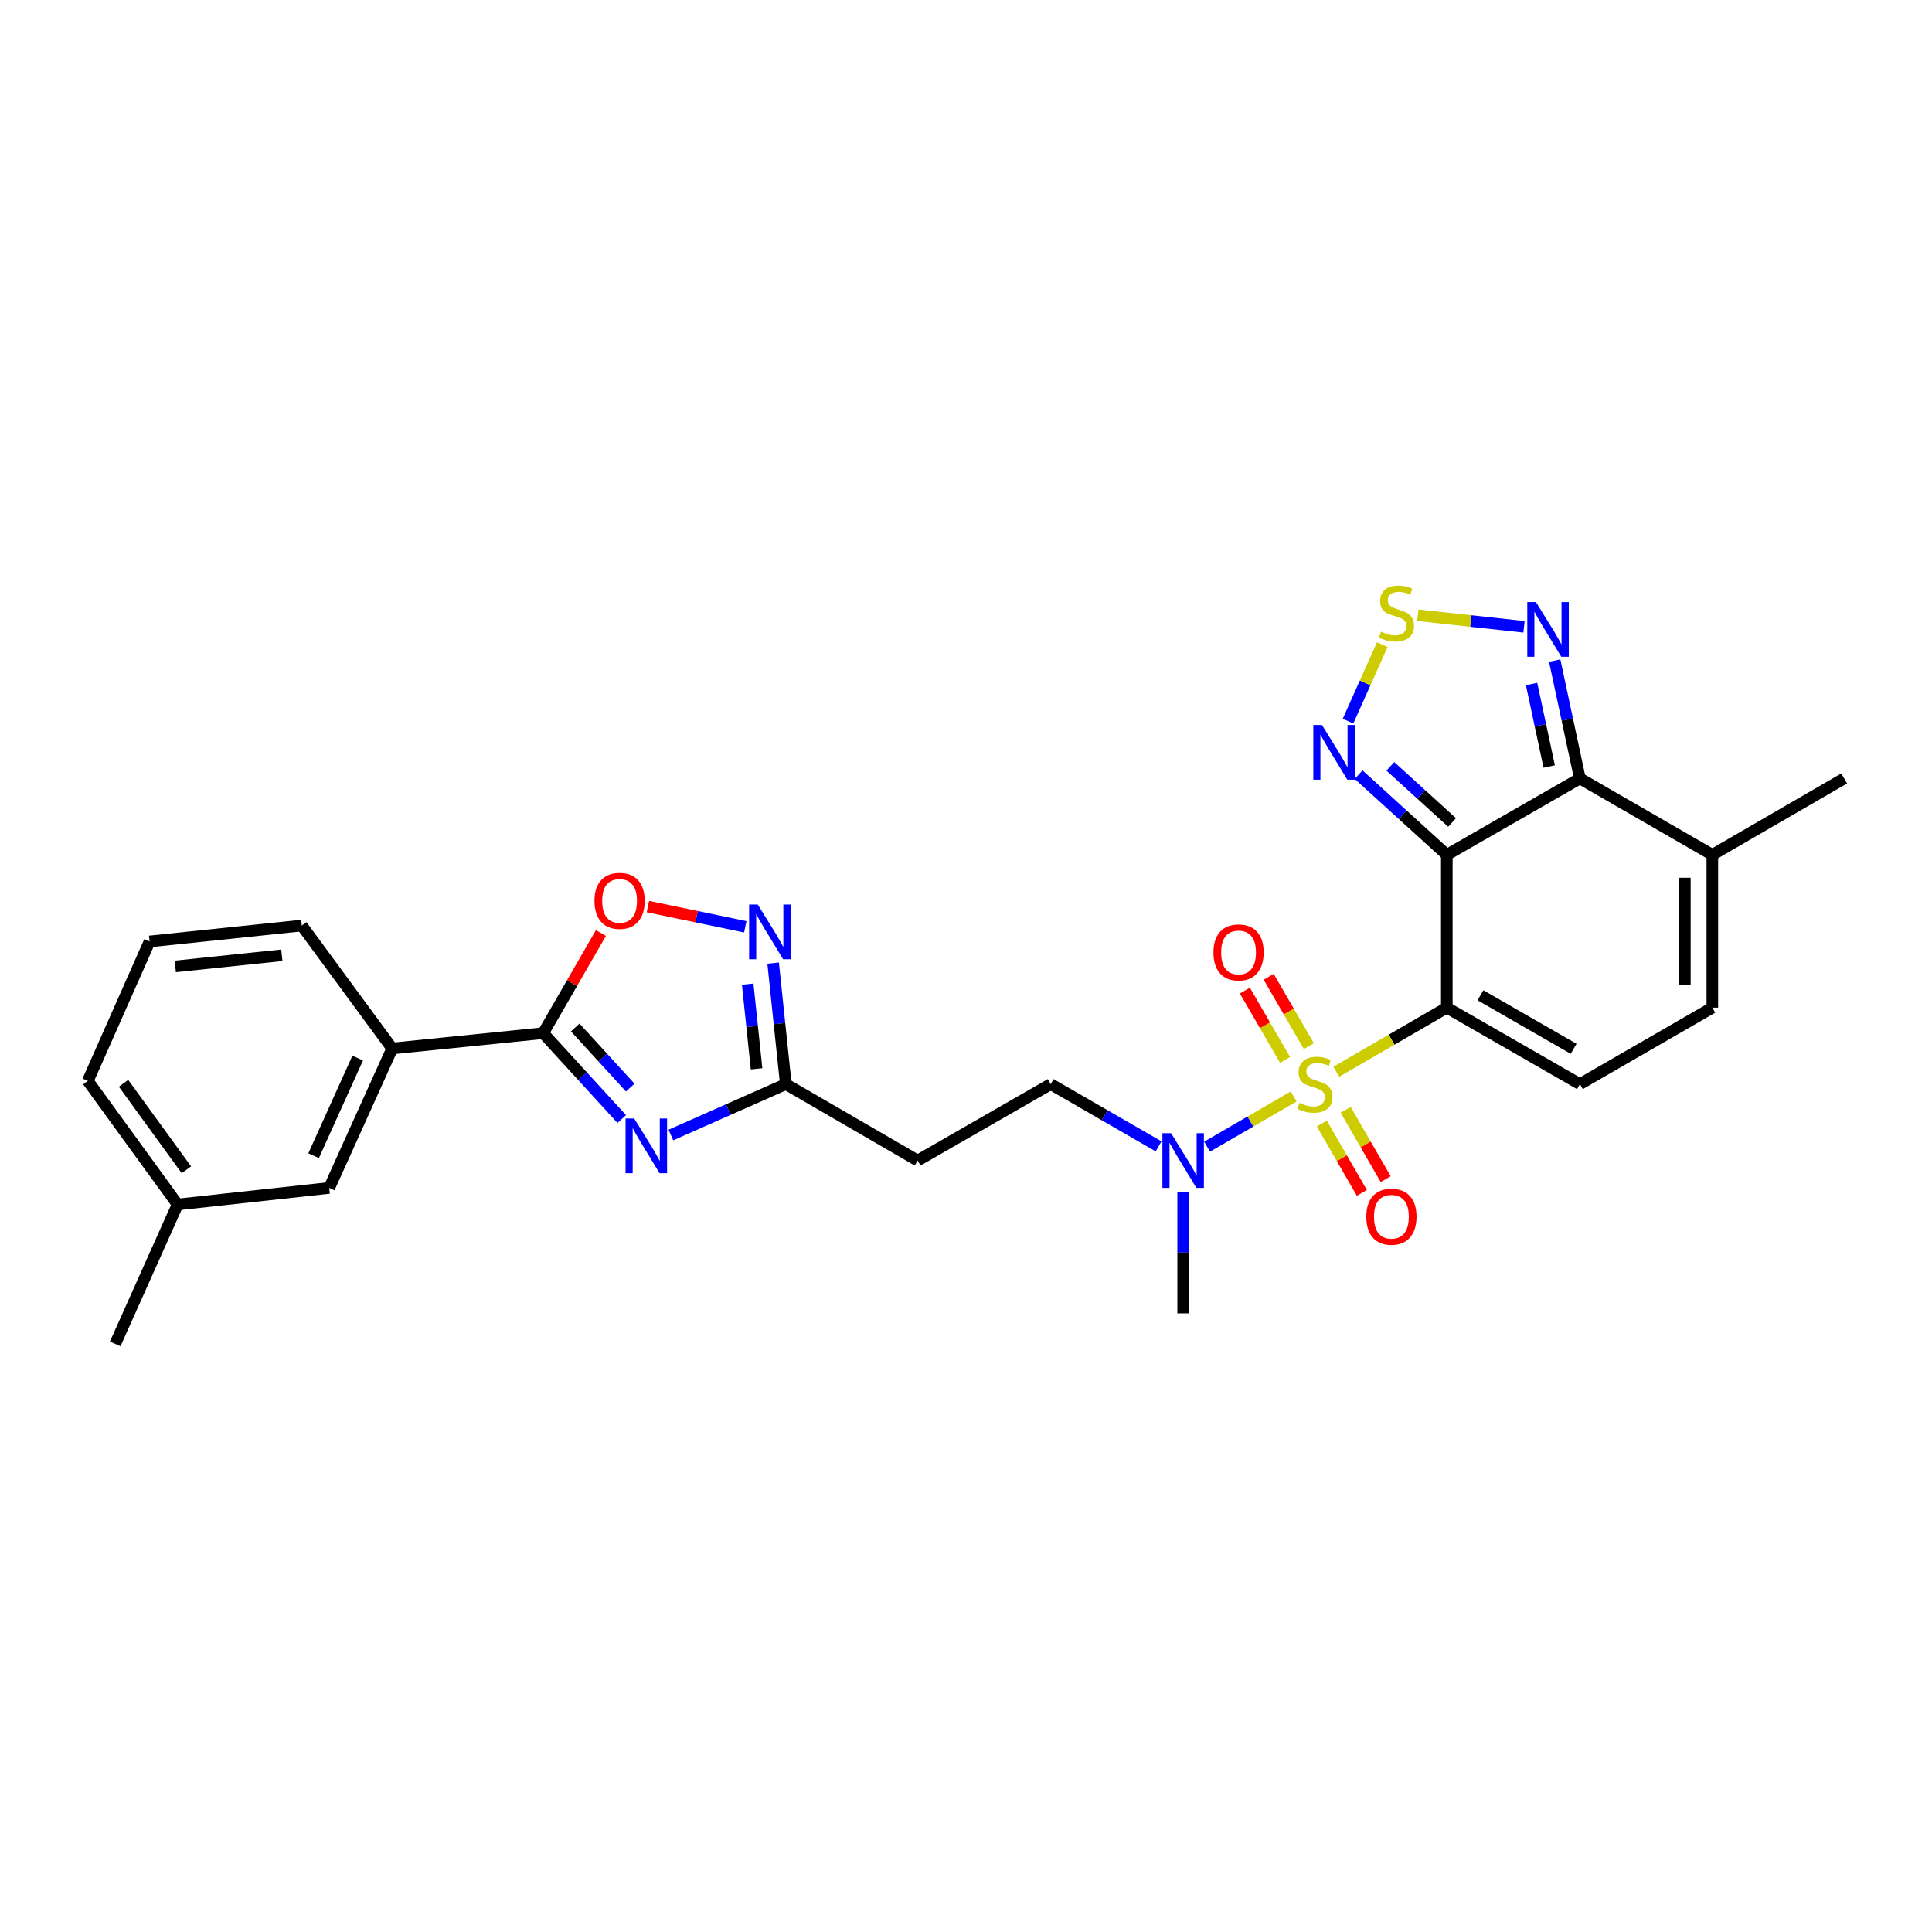 <?xml version='1.0' encoding='iso-8859-1'?>
<svg version='1.1' baseProfile='full'
              xmlns='http://www.w3.org/2000/svg'
                      xmlns:rdkit='http://www.rdkit.org/xml'
                      xmlns:xlink='http://www.w3.org/1999/xlink'
                  xml:space='preserve'
width='1000px' height='1000px' viewBox='0 0 1000 1000'>
<!-- END OF HEADER -->
<rect style='opacity:1.0;fill:#FFFFFF;stroke:none' width='1000' height='1000' x='0' y='0'> </rect>
<path class='bond-0' d='M 748.865,521.559 L 720.271,538.141' style='fill:none;fill-rule:evenodd;stroke:#000000;stroke-width:6px;stroke-linecap:butt;stroke-linejoin:miter;stroke-opacity:1' />
<path class='bond-0' d='M 720.271,538.141 L 691.676,554.722' style='fill:none;fill-rule:evenodd;stroke:#CCCC00;stroke-width:6px;stroke-linecap:butt;stroke-linejoin:miter;stroke-opacity:1' />
<path class='bond-1' d='M 748.865,521.559 L 748.865,442.47' style='fill:none;fill-rule:evenodd;stroke:#000000;stroke-width:6px;stroke-linecap:butt;stroke-linejoin:miter;stroke-opacity:1' />
<path class='bond-5' d='M 748.865,521.559 L 817.739,561.131' style='fill:none;fill-rule:evenodd;stroke:#000000;stroke-width:6px;stroke-linecap:butt;stroke-linejoin:miter;stroke-opacity:1' />
<path class='bond-5' d='M 766.286,515.155 L 814.498,542.856' style='fill:none;fill-rule:evenodd;stroke:#000000;stroke-width:6px;stroke-linecap:butt;stroke-linejoin:miter;stroke-opacity:1' />
<path class='bond-13' d='M 669.573,567.54 L 647.182,580.525' style='fill:none;fill-rule:evenodd;stroke:#CCCC00;stroke-width:6px;stroke-linecap:butt;stroke-linejoin:miter;stroke-opacity:1' />
<path class='bond-13' d='M 647.182,580.525 L 624.791,593.509' style='fill:none;fill-rule:evenodd;stroke:#0000FF;stroke-width:6px;stroke-linecap:butt;stroke-linejoin:miter;stroke-opacity:1' />
<path class='bond-15' d='M 677.454,541.471 L 667.057,523.534' style='fill:none;fill-rule:evenodd;stroke:#CCCC00;stroke-width:6px;stroke-linecap:butt;stroke-linejoin:miter;stroke-opacity:1' />
<path class='bond-15' d='M 667.057,523.534 L 656.661,505.596' style='fill:none;fill-rule:evenodd;stroke:#FF0000;stroke-width:6px;stroke-linecap:butt;stroke-linejoin:miter;stroke-opacity:1' />
<path class='bond-15' d='M 665.141,548.608 L 654.744,530.671' style='fill:none;fill-rule:evenodd;stroke:#CCCC00;stroke-width:6px;stroke-linecap:butt;stroke-linejoin:miter;stroke-opacity:1' />
<path class='bond-15' d='M 654.744,530.671 L 644.348,512.733' style='fill:none;fill-rule:evenodd;stroke:#FF0000;stroke-width:6px;stroke-linecap:butt;stroke-linejoin:miter;stroke-opacity:1' />
<path class='bond-16' d='M 684.19,581.547 L 694.545,599.49' style='fill:none;fill-rule:evenodd;stroke:#CCCC00;stroke-width:6px;stroke-linecap:butt;stroke-linejoin:miter;stroke-opacity:1' />
<path class='bond-16' d='M 694.545,599.49 L 704.9,617.433' style='fill:none;fill-rule:evenodd;stroke:#FF0000;stroke-width:6px;stroke-linecap:butt;stroke-linejoin:miter;stroke-opacity:1' />
<path class='bond-16' d='M 696.517,574.433 L 706.872,592.376' style='fill:none;fill-rule:evenodd;stroke:#CCCC00;stroke-width:6px;stroke-linecap:butt;stroke-linejoin:miter;stroke-opacity:1' />
<path class='bond-16' d='M 706.872,592.376 L 717.227,610.32' style='fill:none;fill-rule:evenodd;stroke:#FF0000;stroke-width:6px;stroke-linecap:butt;stroke-linejoin:miter;stroke-opacity:1' />
<path class='bond-2' d='M 748.865,442.47 L 817.739,402.922' style='fill:none;fill-rule:evenodd;stroke:#000000;stroke-width:6px;stroke-linecap:butt;stroke-linejoin:miter;stroke-opacity:1' />
<path class='bond-6' d='M 748.865,442.47 L 726.042,421.716' style='fill:none;fill-rule:evenodd;stroke:#000000;stroke-width:6px;stroke-linecap:butt;stroke-linejoin:miter;stroke-opacity:1' />
<path class='bond-6' d='M 726.042,421.716 L 703.219,400.962' style='fill:none;fill-rule:evenodd;stroke:#0000FF;stroke-width:6px;stroke-linecap:butt;stroke-linejoin:miter;stroke-opacity:1' />
<path class='bond-6' d='M 751.593,425.715 L 735.617,411.187' style='fill:none;fill-rule:evenodd;stroke:#000000;stroke-width:6px;stroke-linecap:butt;stroke-linejoin:miter;stroke-opacity:1' />
<path class='bond-6' d='M 735.617,411.187 L 719.641,396.659' style='fill:none;fill-rule:evenodd;stroke:#0000FF;stroke-width:6px;stroke-linecap:butt;stroke-linejoin:miter;stroke-opacity:1' />
<path class='bond-8' d='M 817.739,402.922 L 811.224,372.424' style='fill:none;fill-rule:evenodd;stroke:#000000;stroke-width:6px;stroke-linecap:butt;stroke-linejoin:miter;stroke-opacity:1' />
<path class='bond-8' d='M 811.224,372.424 L 804.708,341.926' style='fill:none;fill-rule:evenodd;stroke:#0000FF;stroke-width:6px;stroke-linecap:butt;stroke-linejoin:miter;stroke-opacity:1' />
<path class='bond-8' d='M 801.867,396.746 L 797.306,375.397' style='fill:none;fill-rule:evenodd;stroke:#000000;stroke-width:6px;stroke-linecap:butt;stroke-linejoin:miter;stroke-opacity:1' />
<path class='bond-8' d='M 797.306,375.397 L 792.745,354.048' style='fill:none;fill-rule:evenodd;stroke:#0000FF;stroke-width:6px;stroke-linecap:butt;stroke-linejoin:miter;stroke-opacity:1' />
<path class='bond-28' d='M 817.739,402.922 L 886.304,442.47' style='fill:none;fill-rule:evenodd;stroke:#000000;stroke-width:6px;stroke-linecap:butt;stroke-linejoin:miter;stroke-opacity:1' />
<path class='bond-3' d='M 347.247,587.475 L 376.991,574.303' style='fill:none;fill-rule:evenodd;stroke:#0000FF;stroke-width:6px;stroke-linecap:butt;stroke-linejoin:miter;stroke-opacity:1' />
<path class='bond-3' d='M 376.991,574.303 L 406.735,561.131' style='fill:none;fill-rule:evenodd;stroke:#000000;stroke-width:6px;stroke-linecap:butt;stroke-linejoin:miter;stroke-opacity:1' />
<path class='bond-4' d='M 321.815,579.207 L 301.477,556.981' style='fill:none;fill-rule:evenodd;stroke:#0000FF;stroke-width:6px;stroke-linecap:butt;stroke-linejoin:miter;stroke-opacity:1' />
<path class='bond-4' d='M 301.477,556.981 L 281.14,534.755' style='fill:none;fill-rule:evenodd;stroke:#000000;stroke-width:6px;stroke-linecap:butt;stroke-linejoin:miter;stroke-opacity:1' />
<path class='bond-4' d='M 326.213,562.932 L 311.977,547.374' style='fill:none;fill-rule:evenodd;stroke:#0000FF;stroke-width:6px;stroke-linecap:butt;stroke-linejoin:miter;stroke-opacity:1' />
<path class='bond-4' d='M 311.977,547.374 L 297.741,531.815' style='fill:none;fill-rule:evenodd;stroke:#000000;stroke-width:6px;stroke-linecap:butt;stroke-linejoin:miter;stroke-opacity:1' />
<path class='bond-17' d='M 281.14,534.755 L 203.008,542.685' style='fill:none;fill-rule:evenodd;stroke:#000000;stroke-width:6px;stroke-linecap:butt;stroke-linejoin:miter;stroke-opacity:1' />
<path class='bond-30' d='M 281.14,534.755 L 296.088,508.85' style='fill:none;fill-rule:evenodd;stroke:#000000;stroke-width:6px;stroke-linecap:butt;stroke-linejoin:miter;stroke-opacity:1' />
<path class='bond-30' d='M 296.088,508.85 L 311.037,482.944' style='fill:none;fill-rule:evenodd;stroke:#FF0000;stroke-width:6px;stroke-linecap:butt;stroke-linejoin:miter;stroke-opacity:1' />
<path class='bond-14' d='M 817.739,561.131 L 886.304,521.559' style='fill:none;fill-rule:evenodd;stroke:#000000;stroke-width:6px;stroke-linecap:butt;stroke-linejoin:miter;stroke-opacity:1' />
<path class='bond-7' d='M 697.731,373.265 L 706.598,353.455' style='fill:none;fill-rule:evenodd;stroke:#0000FF;stroke-width:6px;stroke-linecap:butt;stroke-linejoin:miter;stroke-opacity:1' />
<path class='bond-7' d='M 706.598,353.455 L 715.466,333.646' style='fill:none;fill-rule:evenodd;stroke:#CCCC00;stroke-width:6px;stroke-linecap:butt;stroke-linejoin:miter;stroke-opacity:1' />
<path class='bond-29' d='M 733.866,318.438 L 761.347,321.437' style='fill:none;fill-rule:evenodd;stroke:#CCCC00;stroke-width:6px;stroke-linecap:butt;stroke-linejoin:miter;stroke-opacity:1' />
<path class='bond-29' d='M 761.347,321.437 L 788.827,324.437' style='fill:none;fill-rule:evenodd;stroke:#0000FF;stroke-width:6px;stroke-linecap:butt;stroke-linejoin:miter;stroke-opacity:1' />
<path class='bond-9' d='M 400.172,498.499 L 403.453,529.815' style='fill:none;fill-rule:evenodd;stroke:#0000FF;stroke-width:6px;stroke-linecap:butt;stroke-linejoin:miter;stroke-opacity:1' />
<path class='bond-9' d='M 403.453,529.815 L 406.735,561.131' style='fill:none;fill-rule:evenodd;stroke:#000000;stroke-width:6px;stroke-linecap:butt;stroke-linejoin:miter;stroke-opacity:1' />
<path class='bond-9' d='M 387.002,509.377 L 389.299,531.298' style='fill:none;fill-rule:evenodd;stroke:#0000FF;stroke-width:6px;stroke-linecap:butt;stroke-linejoin:miter;stroke-opacity:1' />
<path class='bond-9' d='M 389.299,531.298 L 391.596,553.22' style='fill:none;fill-rule:evenodd;stroke:#000000;stroke-width:6px;stroke-linecap:butt;stroke-linejoin:miter;stroke-opacity:1' />
<path class='bond-11' d='M 385.754,479.716 L 360.556,474.483' style='fill:none;fill-rule:evenodd;stroke:#0000FF;stroke-width:6px;stroke-linecap:butt;stroke-linejoin:miter;stroke-opacity:1' />
<path class='bond-11' d='M 360.556,474.483 L 335.357,469.25' style='fill:none;fill-rule:evenodd;stroke:#FF0000;stroke-width:6px;stroke-linecap:butt;stroke-linejoin:miter;stroke-opacity:1' />
<path class='bond-10' d='M 406.735,561.131 L 474.96,600.695' style='fill:none;fill-rule:evenodd;stroke:#000000;stroke-width:6px;stroke-linecap:butt;stroke-linejoin:miter;stroke-opacity:1' />
<path class='bond-12' d='M 886.304,442.47 L 886.304,521.559' style='fill:none;fill-rule:evenodd;stroke:#000000;stroke-width:6px;stroke-linecap:butt;stroke-linejoin:miter;stroke-opacity:1' />
<path class='bond-12' d='M 872.073,454.334 L 872.073,509.696' style='fill:none;fill-rule:evenodd;stroke:#000000;stroke-width:6px;stroke-linecap:butt;stroke-linejoin:miter;stroke-opacity:1' />
<path class='bond-22' d='M 886.304,442.47 L 954.545,402.922' style='fill:none;fill-rule:evenodd;stroke:#000000;stroke-width:6px;stroke-linecap:butt;stroke-linejoin:miter;stroke-opacity:1' />
<path class='bond-19' d='M 599.68,593.356 L 571.757,577.244' style='fill:none;fill-rule:evenodd;stroke:#0000FF;stroke-width:6px;stroke-linecap:butt;stroke-linejoin:miter;stroke-opacity:1' />
<path class='bond-19' d='M 571.757,577.244 L 543.834,561.131' style='fill:none;fill-rule:evenodd;stroke:#000000;stroke-width:6px;stroke-linecap:butt;stroke-linejoin:miter;stroke-opacity:1' />
<path class='bond-25' d='M 612.399,616.833 L 612.399,648.317' style='fill:none;fill-rule:evenodd;stroke:#0000FF;stroke-width:6px;stroke-linecap:butt;stroke-linejoin:miter;stroke-opacity:1' />
<path class='bond-25' d='M 612.399,648.317 L 612.399,679.8' style='fill:none;fill-rule:evenodd;stroke:#000000;stroke-width:6px;stroke-linecap:butt;stroke-linejoin:miter;stroke-opacity:1' />
<path class='bond-20' d='M 203.008,542.685 L 170.401,614.872' style='fill:none;fill-rule:evenodd;stroke:#000000;stroke-width:6px;stroke-linecap:butt;stroke-linejoin:miter;stroke-opacity:1' />
<path class='bond-20' d='M 185.147,547.655 L 162.322,598.185' style='fill:none;fill-rule:evenodd;stroke:#000000;stroke-width:6px;stroke-linecap:butt;stroke-linejoin:miter;stroke-opacity:1' />
<path class='bond-23' d='M 203.008,542.685 L 156.209,479.062' style='fill:none;fill-rule:evenodd;stroke:#000000;stroke-width:6px;stroke-linecap:butt;stroke-linejoin:miter;stroke-opacity:1' />
<path class='bond-18' d='M 474.96,600.695 L 543.834,561.131' style='fill:none;fill-rule:evenodd;stroke:#000000;stroke-width:6px;stroke-linecap:butt;stroke-linejoin:miter;stroke-opacity:1' />
<path class='bond-21' d='M 170.401,614.872 L 91.929,623.435' style='fill:none;fill-rule:evenodd;stroke:#000000;stroke-width:6px;stroke-linecap:butt;stroke-linejoin:miter;stroke-opacity:1' />
<path class='bond-27' d='M 91.929,623.435 L 59.631,695.605' style='fill:none;fill-rule:evenodd;stroke:#000000;stroke-width:6px;stroke-linecap:butt;stroke-linejoin:miter;stroke-opacity:1' />
<path class='bond-31' d='M 91.929,623.435 L 45.455,559.471' style='fill:none;fill-rule:evenodd;stroke:#000000;stroke-width:6px;stroke-linecap:butt;stroke-linejoin:miter;stroke-opacity:1' />
<path class='bond-31' d='M 96.471,605.475 L 63.939,560.7' style='fill:none;fill-rule:evenodd;stroke:#000000;stroke-width:6px;stroke-linecap:butt;stroke-linejoin:miter;stroke-opacity:1' />
<path class='bond-24' d='M 156.209,479.062 L 77.428,487.3' style='fill:none;fill-rule:evenodd;stroke:#000000;stroke-width:6px;stroke-linecap:butt;stroke-linejoin:miter;stroke-opacity:1' />
<path class='bond-24' d='M 145.872,494.452 L 90.726,500.219' style='fill:none;fill-rule:evenodd;stroke:#000000;stroke-width:6px;stroke-linecap:butt;stroke-linejoin:miter;stroke-opacity:1' />
<path class='bond-26' d='M 77.428,487.3 L 45.455,559.471' style='fill:none;fill-rule:evenodd;stroke:#000000;stroke-width:6px;stroke-linecap:butt;stroke-linejoin:miter;stroke-opacity:1' />
<path  class='atom-1' d='M 672.624 570.851
Q 672.944 570.971, 674.264 571.531
Q 675.584 572.091, 677.024 572.451
Q 678.504 572.771, 679.944 572.771
Q 682.624 572.771, 684.184 571.491
Q 685.744 570.171, 685.744 567.891
Q 685.744 566.331, 684.944 565.371
Q 684.184 564.411, 682.984 563.891
Q 681.784 563.371, 679.784 562.771
Q 677.264 562.011, 675.744 561.291
Q 674.264 560.571, 673.184 559.051
Q 672.144 557.531, 672.144 554.971
Q 672.144 551.411, 674.544 549.211
Q 676.984 547.011, 681.784 547.011
Q 685.064 547.011, 688.784 548.571
L 687.864 551.651
Q 684.464 550.251, 681.904 550.251
Q 679.144 550.251, 677.624 551.411
Q 676.104 552.531, 676.144 554.491
Q 676.144 556.011, 676.904 556.931
Q 677.704 557.851, 678.824 558.371
Q 679.984 558.891, 681.904 559.491
Q 684.464 560.291, 685.984 561.091
Q 687.504 561.891, 688.584 563.531
Q 689.704 565.131, 689.704 567.891
Q 689.704 571.811, 687.064 573.931
Q 684.464 576.011, 680.104 576.011
Q 677.584 576.011, 675.664 575.451
Q 673.784 574.931, 671.544 574.011
L 672.624 570.851
' fill='#CCCC00'/>
<path  class='atom-4' d='M 328.272 578.945
L 337.552 593.945
Q 338.472 595.425, 339.952 598.105
Q 341.432 600.785, 341.512 600.945
L 341.512 578.945
L 345.272 578.945
L 345.272 607.265
L 341.392 607.265
L 331.432 590.865
Q 330.272 588.945, 329.032 586.745
Q 327.832 584.545, 327.472 583.865
L 327.472 607.265
L 323.792 607.265
L 323.792 578.945
L 328.272 578.945
' fill='#0000FF'/>
<path  class='atom-7' d='M 684.247 375.242
L 693.527 390.242
Q 694.447 391.722, 695.927 394.402
Q 697.407 397.082, 697.487 397.242
L 697.487 375.242
L 701.247 375.242
L 701.247 403.562
L 697.367 403.562
L 687.407 387.162
Q 686.247 385.242, 685.007 383.042
Q 683.807 380.842, 683.447 380.162
L 683.447 403.562
L 679.767 403.562
L 679.767 375.242
L 684.247 375.242
' fill='#0000FF'/>
<path  class='atom-8' d='M 714.813 326.951
Q 715.133 327.071, 716.453 327.631
Q 717.773 328.191, 719.213 328.551
Q 720.693 328.871, 722.133 328.871
Q 724.813 328.871, 726.373 327.591
Q 727.933 326.271, 727.933 323.991
Q 727.933 322.431, 727.133 321.471
Q 726.373 320.511, 725.173 319.991
Q 723.973 319.471, 721.973 318.871
Q 719.453 318.111, 717.933 317.391
Q 716.453 316.671, 715.373 315.151
Q 714.333 313.631, 714.333 311.071
Q 714.333 307.511, 716.733 305.311
Q 719.173 303.111, 723.973 303.111
Q 727.253 303.111, 730.973 304.671
L 730.053 307.751
Q 726.653 306.351, 724.093 306.351
Q 721.333 306.351, 719.813 307.511
Q 718.293 308.631, 718.333 310.591
Q 718.333 312.111, 719.093 313.031
Q 719.893 313.951, 721.013 314.471
Q 722.173 314.991, 724.093 315.591
Q 726.653 316.391, 728.173 317.191
Q 729.693 317.991, 730.773 319.631
Q 731.893 321.231, 731.893 323.991
Q 731.893 327.911, 729.253 330.031
Q 726.653 332.111, 722.293 332.111
Q 719.773 332.111, 717.853 331.551
Q 715.973 331.031, 713.733 330.111
L 714.813 326.951
' fill='#CCCC00'/>
<path  class='atom-9' d='M 795.002 311.634
L 804.282 326.634
Q 805.202 328.114, 806.682 330.794
Q 808.162 333.474, 808.242 333.634
L 808.242 311.634
L 812.002 311.634
L 812.002 339.954
L 808.122 339.954
L 798.162 323.554
Q 797.002 321.634, 795.762 319.434
Q 794.562 317.234, 794.202 316.554
L 794.202 339.954
L 790.522 339.954
L 790.522 311.634
L 795.002 311.634
' fill='#0000FF'/>
<path  class='atom-10' d='M 392.22 468.199
L 401.5 483.199
Q 402.42 484.679, 403.9 487.359
Q 405.38 490.039, 405.46 490.199
L 405.46 468.199
L 409.22 468.199
L 409.22 496.519
L 405.34 496.519
L 395.38 480.119
Q 394.22 478.199, 392.98 475.999
Q 391.78 473.799, 391.42 473.119
L 391.42 496.519
L 387.74 496.519
L 387.74 468.199
L 392.22 468.199
' fill='#0000FF'/>
<path  class='atom-12' d='M 307.696 466.286
Q 307.696 459.486, 311.056 455.686
Q 314.416 451.886, 320.696 451.886
Q 326.976 451.886, 330.336 455.686
Q 333.696 459.486, 333.696 466.286
Q 333.696 473.166, 330.296 477.086
Q 326.896 480.966, 320.696 480.966
Q 314.456 480.966, 311.056 477.086
Q 307.696 473.206, 307.696 466.286
M 320.696 477.766
Q 325.016 477.766, 327.336 474.886
Q 329.696 471.966, 329.696 466.286
Q 329.696 460.726, 327.336 457.926
Q 325.016 455.086, 320.696 455.086
Q 316.376 455.086, 314.016 457.886
Q 311.696 460.686, 311.696 466.286
Q 311.696 472.006, 314.016 474.886
Q 316.376 477.766, 320.696 477.766
' fill='#FF0000'/>
<path  class='atom-14' d='M 606.139 586.535
L 615.419 601.535
Q 616.339 603.015, 617.819 605.695
Q 619.299 608.375, 619.379 608.535
L 619.379 586.535
L 623.139 586.535
L 623.139 614.855
L 619.259 614.855
L 609.299 598.455
Q 608.139 596.535, 606.899 594.335
Q 605.699 592.135, 605.339 591.455
L 605.339 614.855
L 601.659 614.855
L 601.659 586.535
L 606.139 586.535
' fill='#0000FF'/>
<path  class='atom-16' d='M 628.076 492.978
Q 628.076 486.178, 631.436 482.378
Q 634.796 478.578, 641.076 478.578
Q 647.356 478.578, 650.716 482.378
Q 654.076 486.178, 654.076 492.978
Q 654.076 499.858, 650.676 503.778
Q 647.276 507.658, 641.076 507.658
Q 634.836 507.658, 631.436 503.778
Q 628.076 499.898, 628.076 492.978
M 641.076 504.458
Q 645.396 504.458, 647.716 501.578
Q 650.076 498.658, 650.076 492.978
Q 650.076 487.418, 647.716 484.618
Q 645.396 481.778, 641.076 481.778
Q 636.756 481.778, 634.396 484.578
Q 632.076 487.378, 632.076 492.978
Q 632.076 498.698, 634.396 501.578
Q 636.756 504.458, 641.076 504.458
' fill='#FF0000'/>
<path  class='atom-17' d='M 707.188 629.769
Q 707.188 622.969, 710.548 619.169
Q 713.908 615.369, 720.188 615.369
Q 726.468 615.369, 729.828 619.169
Q 733.188 622.969, 733.188 629.769
Q 733.188 636.649, 729.788 640.569
Q 726.388 644.449, 720.188 644.449
Q 713.948 644.449, 710.548 640.569
Q 707.188 636.689, 707.188 629.769
M 720.188 641.249
Q 724.508 641.249, 726.828 638.369
Q 729.188 635.449, 729.188 629.769
Q 729.188 624.209, 726.828 621.409
Q 724.508 618.569, 720.188 618.569
Q 715.868 618.569, 713.508 621.369
Q 711.188 624.169, 711.188 629.769
Q 711.188 635.489, 713.508 638.369
Q 715.868 641.249, 720.188 641.249
' fill='#FF0000'/>
</svg>
